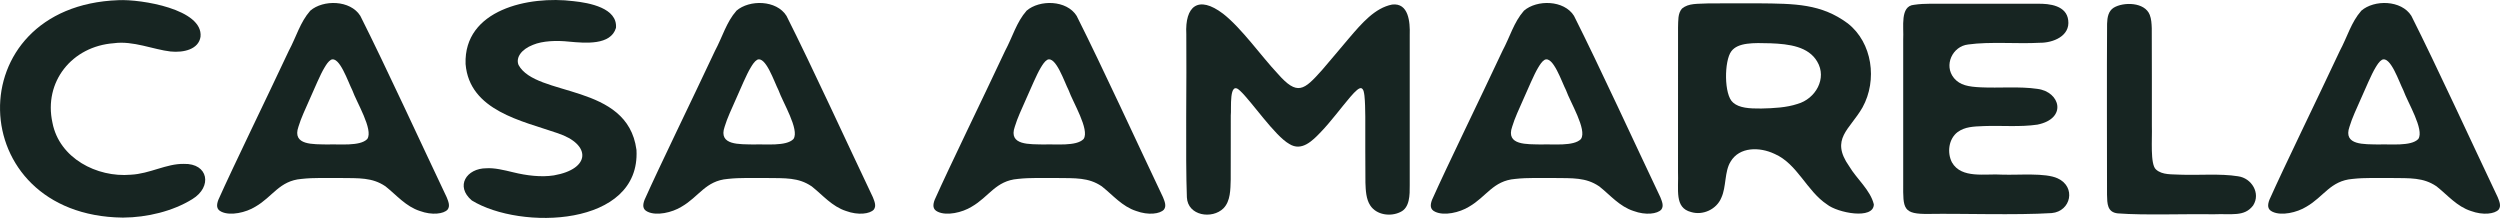 <?xml version="1.0" encoding="UTF-8"?>
<svg id="Layer_2" data-name="Layer 2" xmlns="http://www.w3.org/2000/svg" viewBox="0 0 736.93 64.24">
  <defs>
    <style>
      .cls-1 {
        fill: #172522;
        stroke-width: 0px;
      }
    </style>
  </defs>
  <g id="Layer_6" data-name="Layer 6">
    <g>
      <path class="cls-1" d="M54.19,48.31c-5.2-.08-10,2.91-15.62,3.19-10.02.88-21.11-4.88-23.11-15.33-2.65-12.06,5.76-22.54,18.11-23.43,5.59-.8,11.72,1.88,16.7,2.44,3.91.4,8.28-.65,8.84-4.34C59.94,2.7,41.56-.27,34.92.05c-47.52,1.7-45.97,63.52,1.21,64.09h.19c7.01-.04,14.62-1.87,20.37-5.44,5.97-3.64,4.74-10.58-2.5-10.39Z"/>
      <path class="cls-1" d="M131.67,58.14c-7.2-15.13-17.91-38.48-25.46-53.47C103.26-.03,95.27-.15,91.45,3.16c-3.01,3.45-4.07,7.62-6.33,11.84-6.74,14.38-16.26,33.83-20.75,43.89-.56,1.48-.67,2.82.91,3.53,2.63,1.27,7.2.24,9.99-1.49,5.12-2.93,7.07-7.66,13.61-8.19,3.69-.42,7.58-.23,11.33-.27,5.68.06,9.49-.18,13.35,2.41l.1.07c3.24,2.58,5.99,5.92,10.1,7.24,3.6,1.33,7.05.86,8.18-.41.83-1.08.19-2.46-.27-3.64ZM108.29,40.93l-.06.08c-2.14,2.18-8.23,1.42-11.73,1.58-4-.12-10.51.38-8.52-5.26.77-2.58,2.09-5.29,3.19-7.82,1.63-3.6,3.19-7.47,4.49-9.6.51-.85,1.09-1.8,1.89-2.28,2.51-1.24,5.04,6.52,6.3,8.96,1.27,3.57,6.23,11.63,4.44,14.34Z"/>
      <path class="cls-1" d="M187.62,44.27l-.02-.17c-2.65-19.72-29.56-15.4-34.75-24.95-.88-2.21.87-4.62,4.25-5.93,2.82-1.19,7.01-1.34,10.59-.95,4.88.45,12.32,1.13,13.88-4.04.5-5.85-7.82-7.4-12.54-7.89-13.22-1.66-32.35,2.51-31.79,18.52,1.12,13.81,16.73,16.78,27.17,20.41,9.91,3.29,9.77,10.53-1.14,12.43-3.76.59-8.09.05-11.94-.9-2.91-.7-5.56-1.35-7.96-1.2-5.86.01-9.26,5.29-4.29,9.49,14.32,8.8,49.71,7.82,48.54-14.82Z"/>
      <path class="cls-1" d="M257.3,58.14c-7.21-15.13-17.91-38.48-25.47-53.47-2.94-4.7-10.93-4.82-14.75-1.51-3.01,3.45-4.07,7.62-6.33,11.84-6.74,14.38-16.26,33.83-20.75,43.89-.56,1.48-.67,2.82.91,3.53,2.63,1.27,7.2.24,9.99-1.49,5.12-2.93,7.07-7.66,13.61-8.19,3.69-.42,7.58-.23,11.33-.27,5.68.06,9.49-.18,13.34,2.41l.11.07c3.24,2.58,5.99,5.92,10.09,7.24,3.6,1.33,7.06.86,8.19-.41.83-1.08.18-2.46-.27-3.64ZM233.92,40.93l-.06.08c-2.14,2.18-8.24,1.42-11.73,1.58-4-.12-10.51.38-8.52-5.26.77-2.58,2.09-5.29,3.19-7.82,1.62-3.6,3.19-7.47,4.49-9.6.51-.85,1.09-1.8,1.89-2.28,2.51-1.24,5.04,6.52,6.3,8.96,1.26,3.57,6.22,11.63,4.44,14.34Z"/>
      <path class="cls-1" d="M342.82,58.14c-7.2-15.13-17.91-38.48-25.46-53.47-2.95-4.7-10.94-4.82-14.76-1.51-3.01,3.45-4.07,7.62-6.33,11.84-6.74,14.38-16.26,33.83-20.75,43.89-.56,1.48-.66,2.82.91,3.53,2.63,1.27,7.2.24,9.99-1.49,5.12-2.93,7.07-7.66,13.61-8.19,3.69-.42,7.58-.23,11.33-.27,5.68.06,9.49-.18,13.35,2.41l.1.07c3.25,2.58,5.99,5.92,10.1,7.24,3.6,1.33,7.05.86,8.18-.41.83-1.08.19-2.46-.27-3.64ZM319.44,40.93l-.06.08c-2.14,2.18-8.23,1.42-11.73,1.58-4-.12-10.51.38-8.51-5.26.77-2.58,2.08-5.29,3.18-7.82,1.63-3.6,3.2-7.47,4.49-9.6.52-.85,1.09-1.8,1.89-2.28,2.51-1.24,5.04,6.52,6.3,8.96,1.27,3.57,6.23,11.63,4.44,14.34Z"/>
      <path class="cls-1" d="M415.55,10.22c.12-3.7-.31-9.45-5.19-8.88-5.06.99-8.92,5.47-12.78,10-2.7,3.17-5.52,6.58-7.88,9.31-5.33,5.96-7.26,7.68-13.05,1.08-4.88-5.17-10.58-13.35-16.1-17.67-7.39-5.61-11.29-2.18-10.86,5.99.14,13.04-.28,36.36.17,48.12.25,5.45,7.44,6.54,10.79,3.23,2.09-2.14,2.04-5.57,2.13-8.49.04-5.51-.01-13.21.02-18.88.24-1.89-.66-10.62,2.75-7.27,3.42,3.19,10.23,13.3,14.51,15.68,3.61,2.27,6.76-.87,9.31-3.55,2.85-2.94,6.15-7.38,8.64-10.29,1.58-1.83,2.67-2.83,3.32-2.59.67.35.74,1.32.87,2.19.21,2.03.21,3.75.25,6.21.03,5.97-.04,13.98.04,19.43.08,2.3.19,4.86,1.43,6.73,1.85,2.82,5.95,3.34,8.79,1.97l.08-.04c2.79-1.26,2.78-5.06,2.76-7.89.01-10.97,0-32.99,0-44.39Z"/>
      <path class="cls-1" d="M489.43,58.14c-7.2-15.13-17.91-38.48-25.46-53.47-2.94-4.7-10.94-4.82-14.76-1.51-3.01,3.45-4.07,7.62-6.33,11.84-6.73,14.38-16.26,33.83-20.75,43.89-.56,1.48-.66,2.82.91,3.53,2.63,1.27,7.2.24,9.99-1.49,5.12-2.93,7.07-7.66,13.61-8.19,3.69-.42,7.58-.23,11.34-.27,5.67.06,9.48-.18,13.34,2.41l.11.07c3.24,2.58,5.98,5.92,10.09,7.24,3.6,1.33,7.05.86,8.18-.41.83-1.08.19-2.46-.27-3.64ZM466.05,40.93l-.05.08c-2.15,2.18-8.24,1.42-11.74,1.58-4-.12-10.51.38-8.51-5.26.77-2.58,2.08-5.29,3.18-7.82,1.63-3.6,3.2-7.47,4.49-9.6.52-.85,1.09-1.8,1.89-2.28,2.51-1.24,5.04,6.52,6.31,8.96,1.26,3.57,6.22,11.63,4.43,14.34Z"/>
      <path class="cls-1" d="M545.1,49.03c-5.71-8.1.16-10.78,3.92-17.37,4.44-8.04,2.9-19.09-4.34-24.76-7.84-5.81-15.54-5.82-26.41-5.92-4.85,0-10.14-.03-14.92.03-3.04.17-5.56-.11-7.54,1.51-1.28,1.43-1.09,3.61-1.17,5.55-.02,9.42,0,29.38-.01,42.44.22,5.48-1.12,10.72,3.85,11.99,3.48,1.07,7.52-.79,8.92-4.21,1.49-3.18.9-7.7,2.71-10.62,2.62-4.47,8.62-4.36,12.89-2.35l.14.06c6.67,2.92,9.47,10.97,15.42,14.88,3.06,2.47,13.76,4.59,13.79-.03-1.02-4.22-5.08-7.52-7.25-11.2ZM529.84,30.64c-3.22,1.07-6.98,1.27-10.68,1.35-3.54.04-6.48-.18-8.23-1.7l-.09-.08c-2.69-2.22-2.62-12.3-.49-15.1,1.94-2.6,6.46-2.5,11.55-2.35,5.53.21,11.17.96,13.76,5.39,2.97,4.95-.48,10.99-5.82,12.49Z"/>
      <path class="cls-1" d="M606.53,52.57c-3.65-1.69-11.41-.92-16.35-1.09-4.91-.35-12.01,1.31-14.81-3.63-1.45-2.84-1.01-6.87,1.69-8.93,2.2-1.55,4.47-1.63,7.87-1.76,5-.18,10.65.32,15.63-.42,8.88-1.78,6.77-9.7,0-10.54-5.25-.77-11.33-.2-16.56-.45-3.82-.16-6.23-.64-7.98-2.68l-.07-.09c-3.03-3.7-.46-9.36,4.24-9.87,6.38-.89,14.66-.13,21.02-.5,3.97.06,9.07-1.99,8.44-6.66-.5-4.23-5.31-4.95-9.2-4.84-7.76-.02-18.2-.01-26.39-.01-3.42.06-6.63-.17-9.86.32-4.19.35-2.98,6.57-3.19,10.18,0,13.51.01,29.28,0,42.49-.04,7.46-.13,9.08,7.6,8.97,9.31-.16,25.76.41,36.19-.25,5.68-.53,7.24-7.73,1.73-10.24Z"/>
      <path class="cls-1" d="M659.71,51.96c-5.26-.85-11.76-.26-16.96-.47-2.42-.16-5.37.17-7.23-1.54-1.75-1.5-1.08-8.96-1.21-12.83-.03-8.4.04-20.9-.03-28.81-.05-1.33-.12-2.71-.59-3.92-1.47-3.82-7.76-3.86-10.63-2.12-1.58.99-1.89,2.84-1.95,4.72-.1,12.64-.02,39.69-.02,50.4.06,2.59.03,5.19,3.2,5.51,7.71.59,19.62.12,28.09.26,5.55-.23,9.17.81,11.76-2.57l.05-.08c2.24-3.53-.47-8.03-4.48-8.55Z"/>
      <path class="cls-1" d="M736.26,58.14c-7.2-15.13-17.91-38.48-25.46-53.47-2.95-4.7-10.94-4.82-14.76-1.51-3.01,3.45-4.07,7.62-6.33,11.84-6.74,14.38-16.26,33.83-20.75,43.89-.56,1.48-.66,2.82.91,3.53,2.63,1.27,7.2.24,9.99-1.49,5.12-2.93,7.07-7.66,13.61-8.19,3.69-.42,7.58-.23,11.33-.27,5.68.06,9.49-.18,13.35,2.41l.1.07c3.25,2.58,5.99,5.92,10.1,7.24,3.6,1.33,7.05.86,8.18-.41.83-1.08.19-2.46-.27-3.64ZM712.87,40.93l-.06.08c-2.14,2.18-8.23,1.42-11.73,1.58-4-.12-10.51.38-8.51-5.26.77-2.58,2.08-5.29,3.18-7.82,1.63-3.6,3.2-7.47,4.49-9.6.52-.85,1.09-1.8,1.89-2.28,2.51-1.24,5.04,6.52,6.3,8.96,1.27,3.57,6.23,11.63,4.44,14.34Z"/>
    </g>
  </g>
</svg>